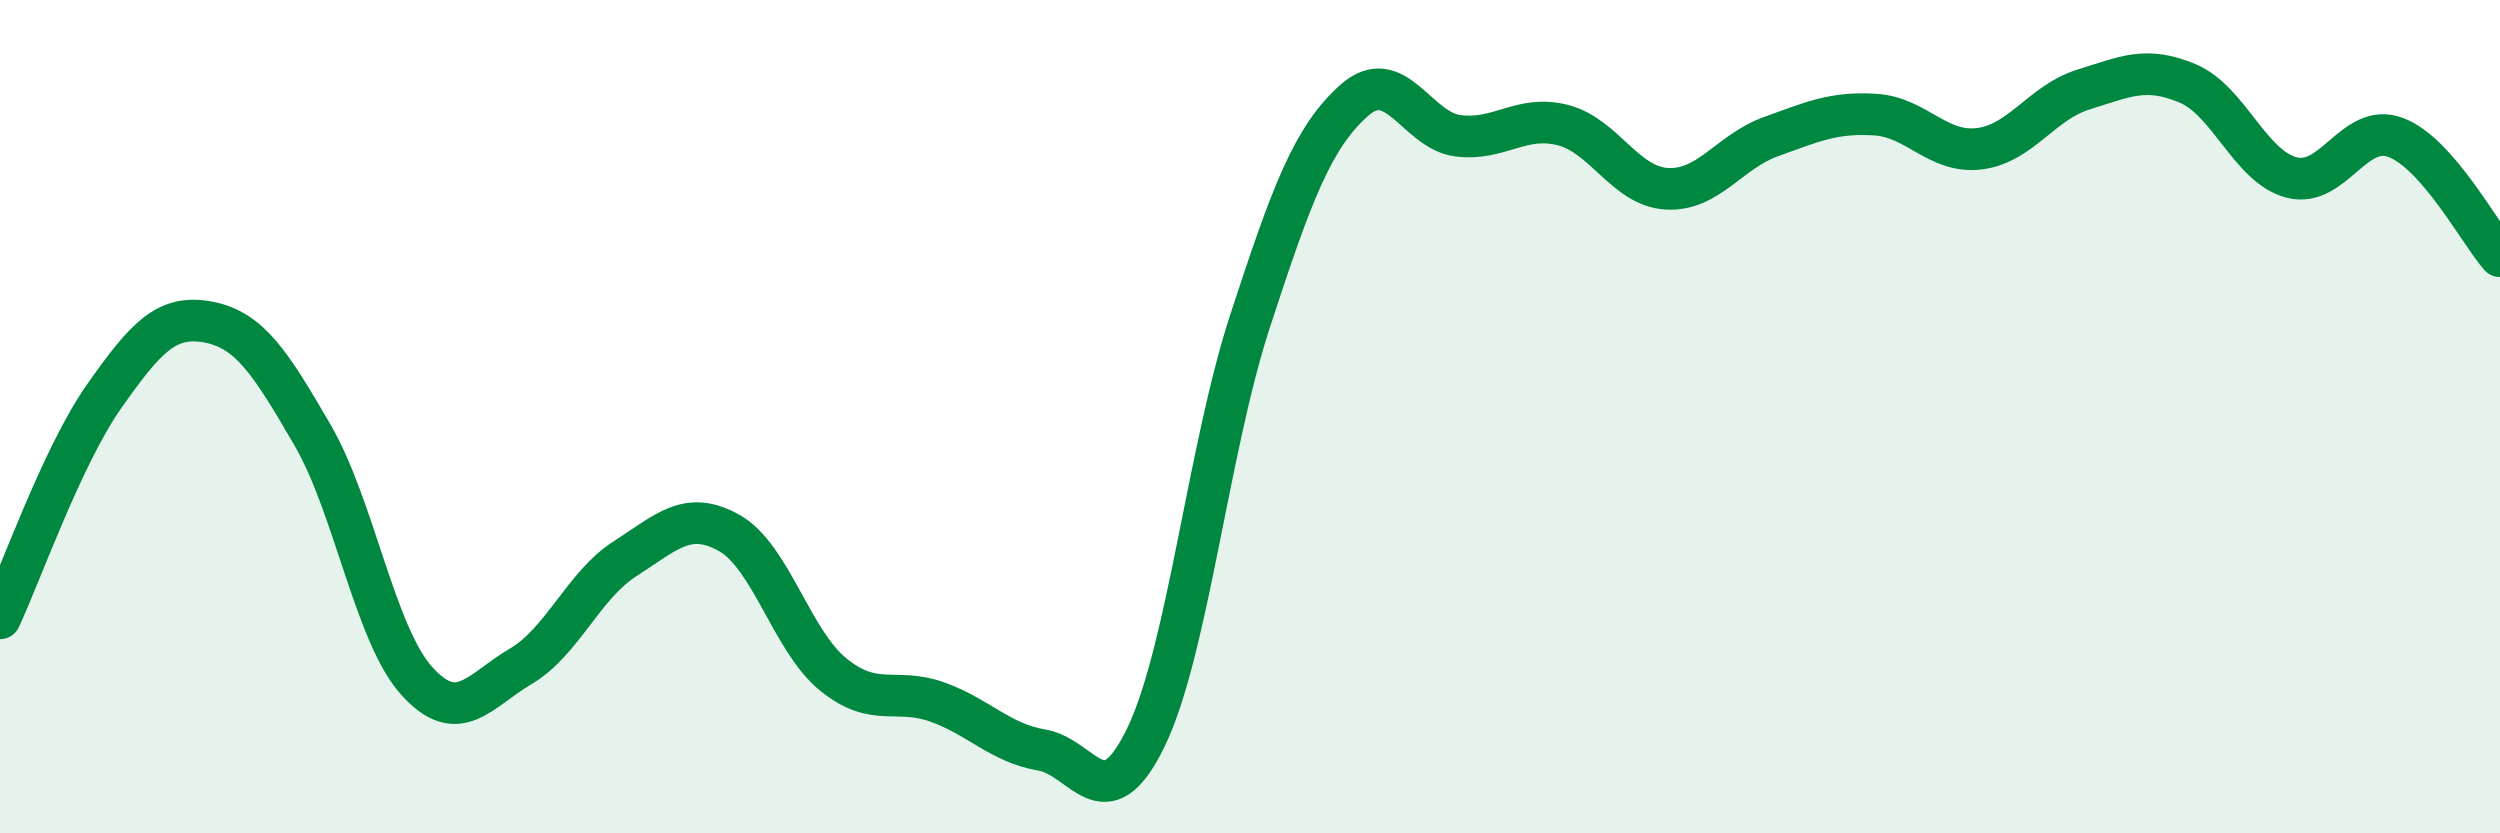 
    <svg width="60" height="20" viewBox="0 0 60 20" xmlns="http://www.w3.org/2000/svg">
      <path
        d="M 0,14.84 C 0.5,13.77 1.5,10.93 2.5,9.51 C 3.5,8.09 4,7.54 5,7.73 C 6,7.92 6.5,8.72 7.5,10.44 C 8.5,12.16 9,15.23 10,16.34 C 11,17.45 11.5,16.58 12.5,15.99 C 13.5,15.4 14,14.05 15,13.41 C 16,12.77 16.5,12.23 17.5,12.79 C 18.5,13.35 19,15.38 20,16.19 C 21,17 21.5,16.49 22.5,16.85 C 23.5,17.21 24,17.83 25,18 C 26,18.17 26.5,19.76 27.5,17.7 C 28.5,15.64 29,10.77 30,7.71 C 31,4.65 31.5,3.3 32.5,2.41 C 33.5,1.52 34,3.14 35,3.26 C 36,3.38 36.5,2.75 37.5,3 C 38.5,3.25 39,4.47 40,4.53 C 41,4.59 41.5,3.64 42.5,3.28 C 43.5,2.92 44,2.69 45,2.75 C 46,2.81 46.5,3.69 47.5,3.57 C 48.5,3.45 49,2.46 50,2.15 C 51,1.84 51.5,1.58 52.5,2 C 53.5,2.42 54,4 55,4.26 C 56,4.52 56.5,2.92 57.5,3.3 C 58.5,3.68 59.5,5.58 60,6.15L60 20L0 20Z"
        fill="#008740"
        opacity="0.1"
        stroke-linecap="round"
        stroke-linejoin="round"
      />
      <path
        d="M 0,14.84 C 0.5,13.77 1.5,10.93 2.5,9.51 C 3.5,8.09 4,7.54 5,7.73 C 6,7.92 6.5,8.72 7.5,10.44 C 8.5,12.16 9,15.23 10,16.34 C 11,17.45 11.5,16.58 12.5,15.99 C 13.5,15.4 14,14.05 15,13.41 C 16,12.77 16.5,12.23 17.5,12.79 C 18.5,13.35 19,15.38 20,16.19 C 21,17 21.5,16.49 22.5,16.85 C 23.5,17.21 24,17.83 25,18 C 26,18.17 26.5,19.76 27.5,17.7 C 28.5,15.64 29,10.77 30,7.71 C 31,4.65 31.5,3.3 32.5,2.41 C 33.5,1.52 34,3.14 35,3.26 C 36,3.38 36.5,2.75 37.5,3 C 38.5,3.25 39,4.47 40,4.53 C 41,4.59 41.5,3.64 42.5,3.28 C 43.5,2.92 44,2.69 45,2.75 C 46,2.81 46.5,3.69 47.5,3.57 C 48.5,3.45 49,2.46 50,2.15 C 51,1.84 51.5,1.58 52.5,2 C 53.5,2.42 54,4 55,4.26 C 56,4.52 56.5,2.92 57.5,3.3 C 58.5,3.68 59.5,5.58 60,6.15"
        stroke="#008740"
        stroke-width="1"
        fill="none"
        stroke-linecap="round"
        stroke-linejoin="round"
      />
    </svg>
  